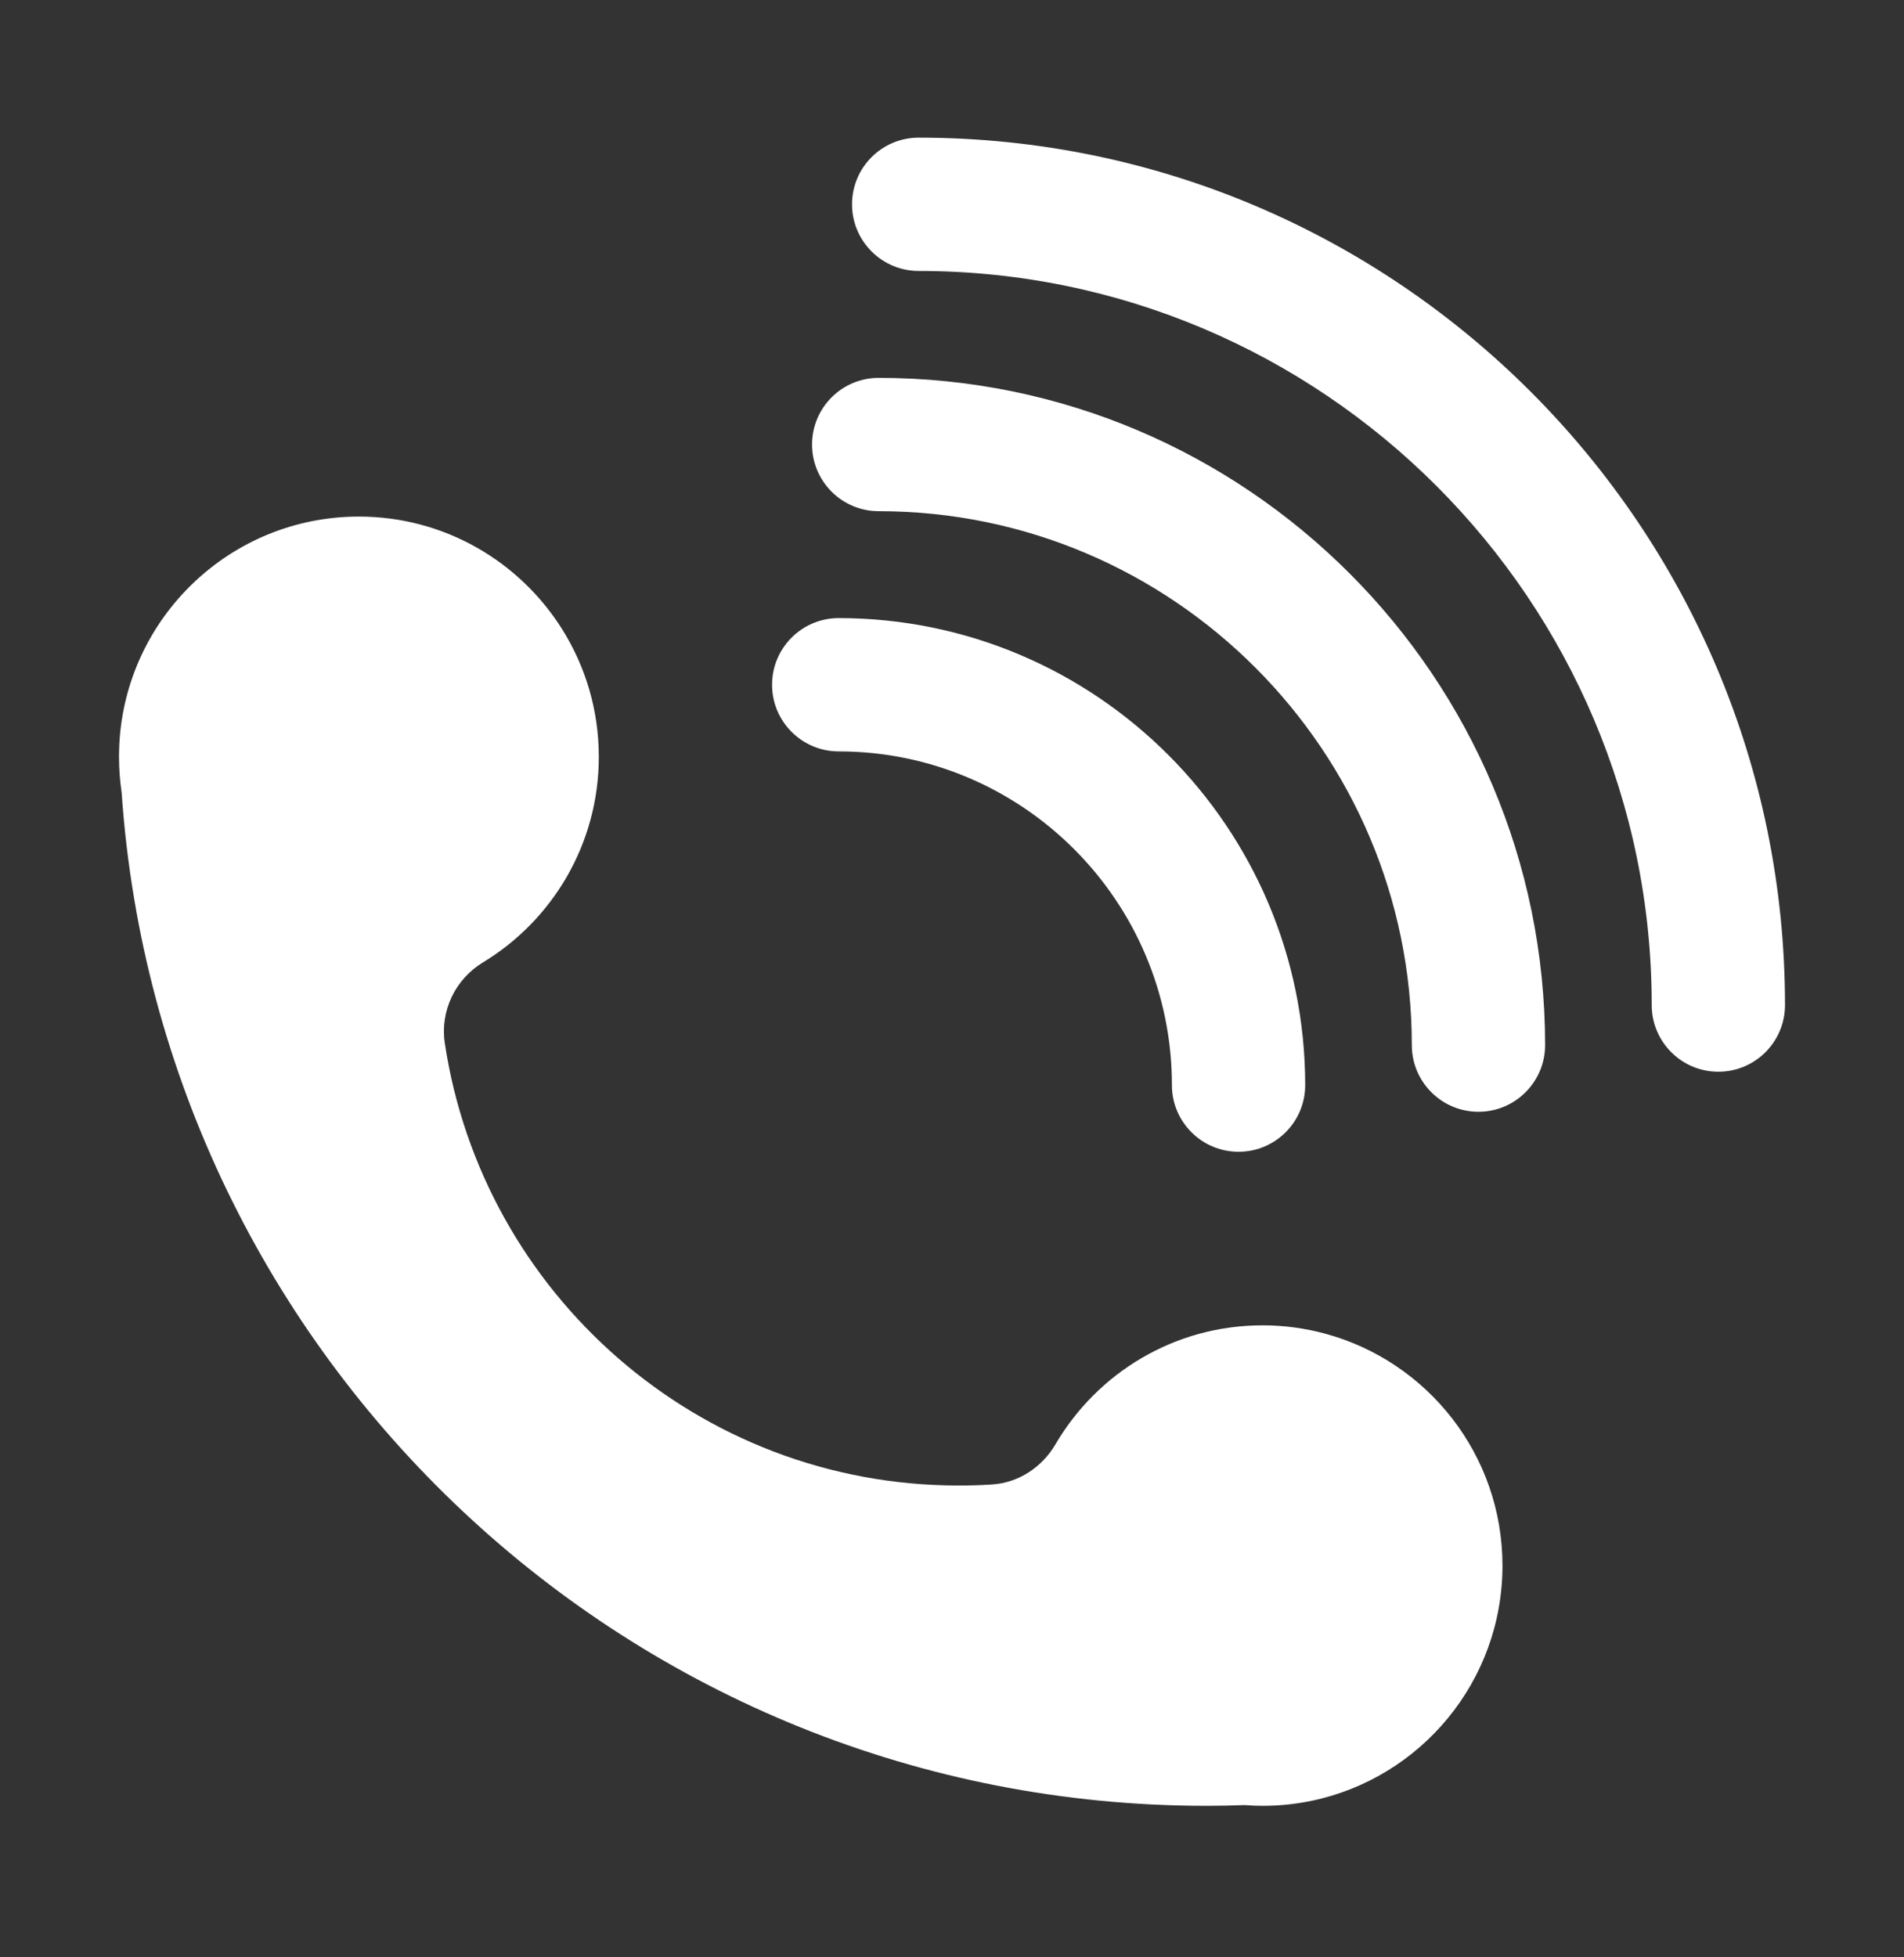 <svg width="36" height="37" viewBox="0 0 36 37" fill="none" xmlns="http://www.w3.org/2000/svg">
<rect x="0" y="0" width="36" height="37" fill="#333333" stroke="none"/>
<g id="Frame">
<path id="Vector" d="M25.061 25.212C24.682 25.109 24.284 25.053 23.872 25.053C22.203 25.053 20.746 25.955 19.958 27.3C19.704 27.733 19.263 28.028 18.761 28.061C18.551 28.075 18.339 28.081 18.126 28.081C13.2 28.081 9.122 24.451 8.41 19.718C8.319 19.11 8.607 18.511 9.131 18.193C10.444 17.398 11.322 15.955 11.322 14.306C11.322 13.417 11.066 12.588 10.625 11.888C9.821 10.613 8.403 9.765 6.786 9.765C4.362 9.765 2.382 11.669 2.256 14.064C2.253 14.145 2.25 14.226 2.25 14.306C2.25 14.537 2.268 14.763 2.3 14.984C3.036 25.684 11.938 34.136 22.813 34.136C23.054 34.136 23.294 34.131 23.533 34.122C23.645 34.131 23.757 34.136 23.872 34.136C24.192 34.136 24.503 34.103 24.803 34.04C26.862 33.61 28.408 31.783 28.408 29.595C28.408 27.5 26.989 25.736 25.061 25.212ZM23.418 21.772C22.723 21.772 22.158 21.208 22.158 20.512C22.158 17.034 19.332 14.204 15.858 14.204C15.163 14.204 14.598 13.64 14.598 12.944C14.598 12.248 15.163 11.684 15.858 11.684C20.722 11.684 24.678 15.645 24.678 20.512C24.678 21.208 24.114 21.772 23.418 21.772ZM27.954 21.016C27.258 21.016 26.694 20.451 26.694 19.756C26.694 14.191 22.172 9.663 16.614 9.663C15.918 9.663 15.354 9.098 15.354 8.403C15.354 7.707 15.918 7.143 16.614 7.143C23.562 7.143 29.214 12.801 29.214 19.756C29.214 20.451 28.649 21.016 27.954 21.016ZM32.49 20.259C31.794 20.259 31.23 19.694 31.23 18.999C31.23 11.347 25.012 5.122 17.37 5.122C16.674 5.122 16.11 4.557 16.11 3.862C16.11 3.166 16.674 2.602 17.37 2.602C26.402 2.602 33.75 9.957 33.75 18.999C33.75 19.694 33.186 20.259 32.49 20.259Z" fill="white"/>
</g>
</svg>

